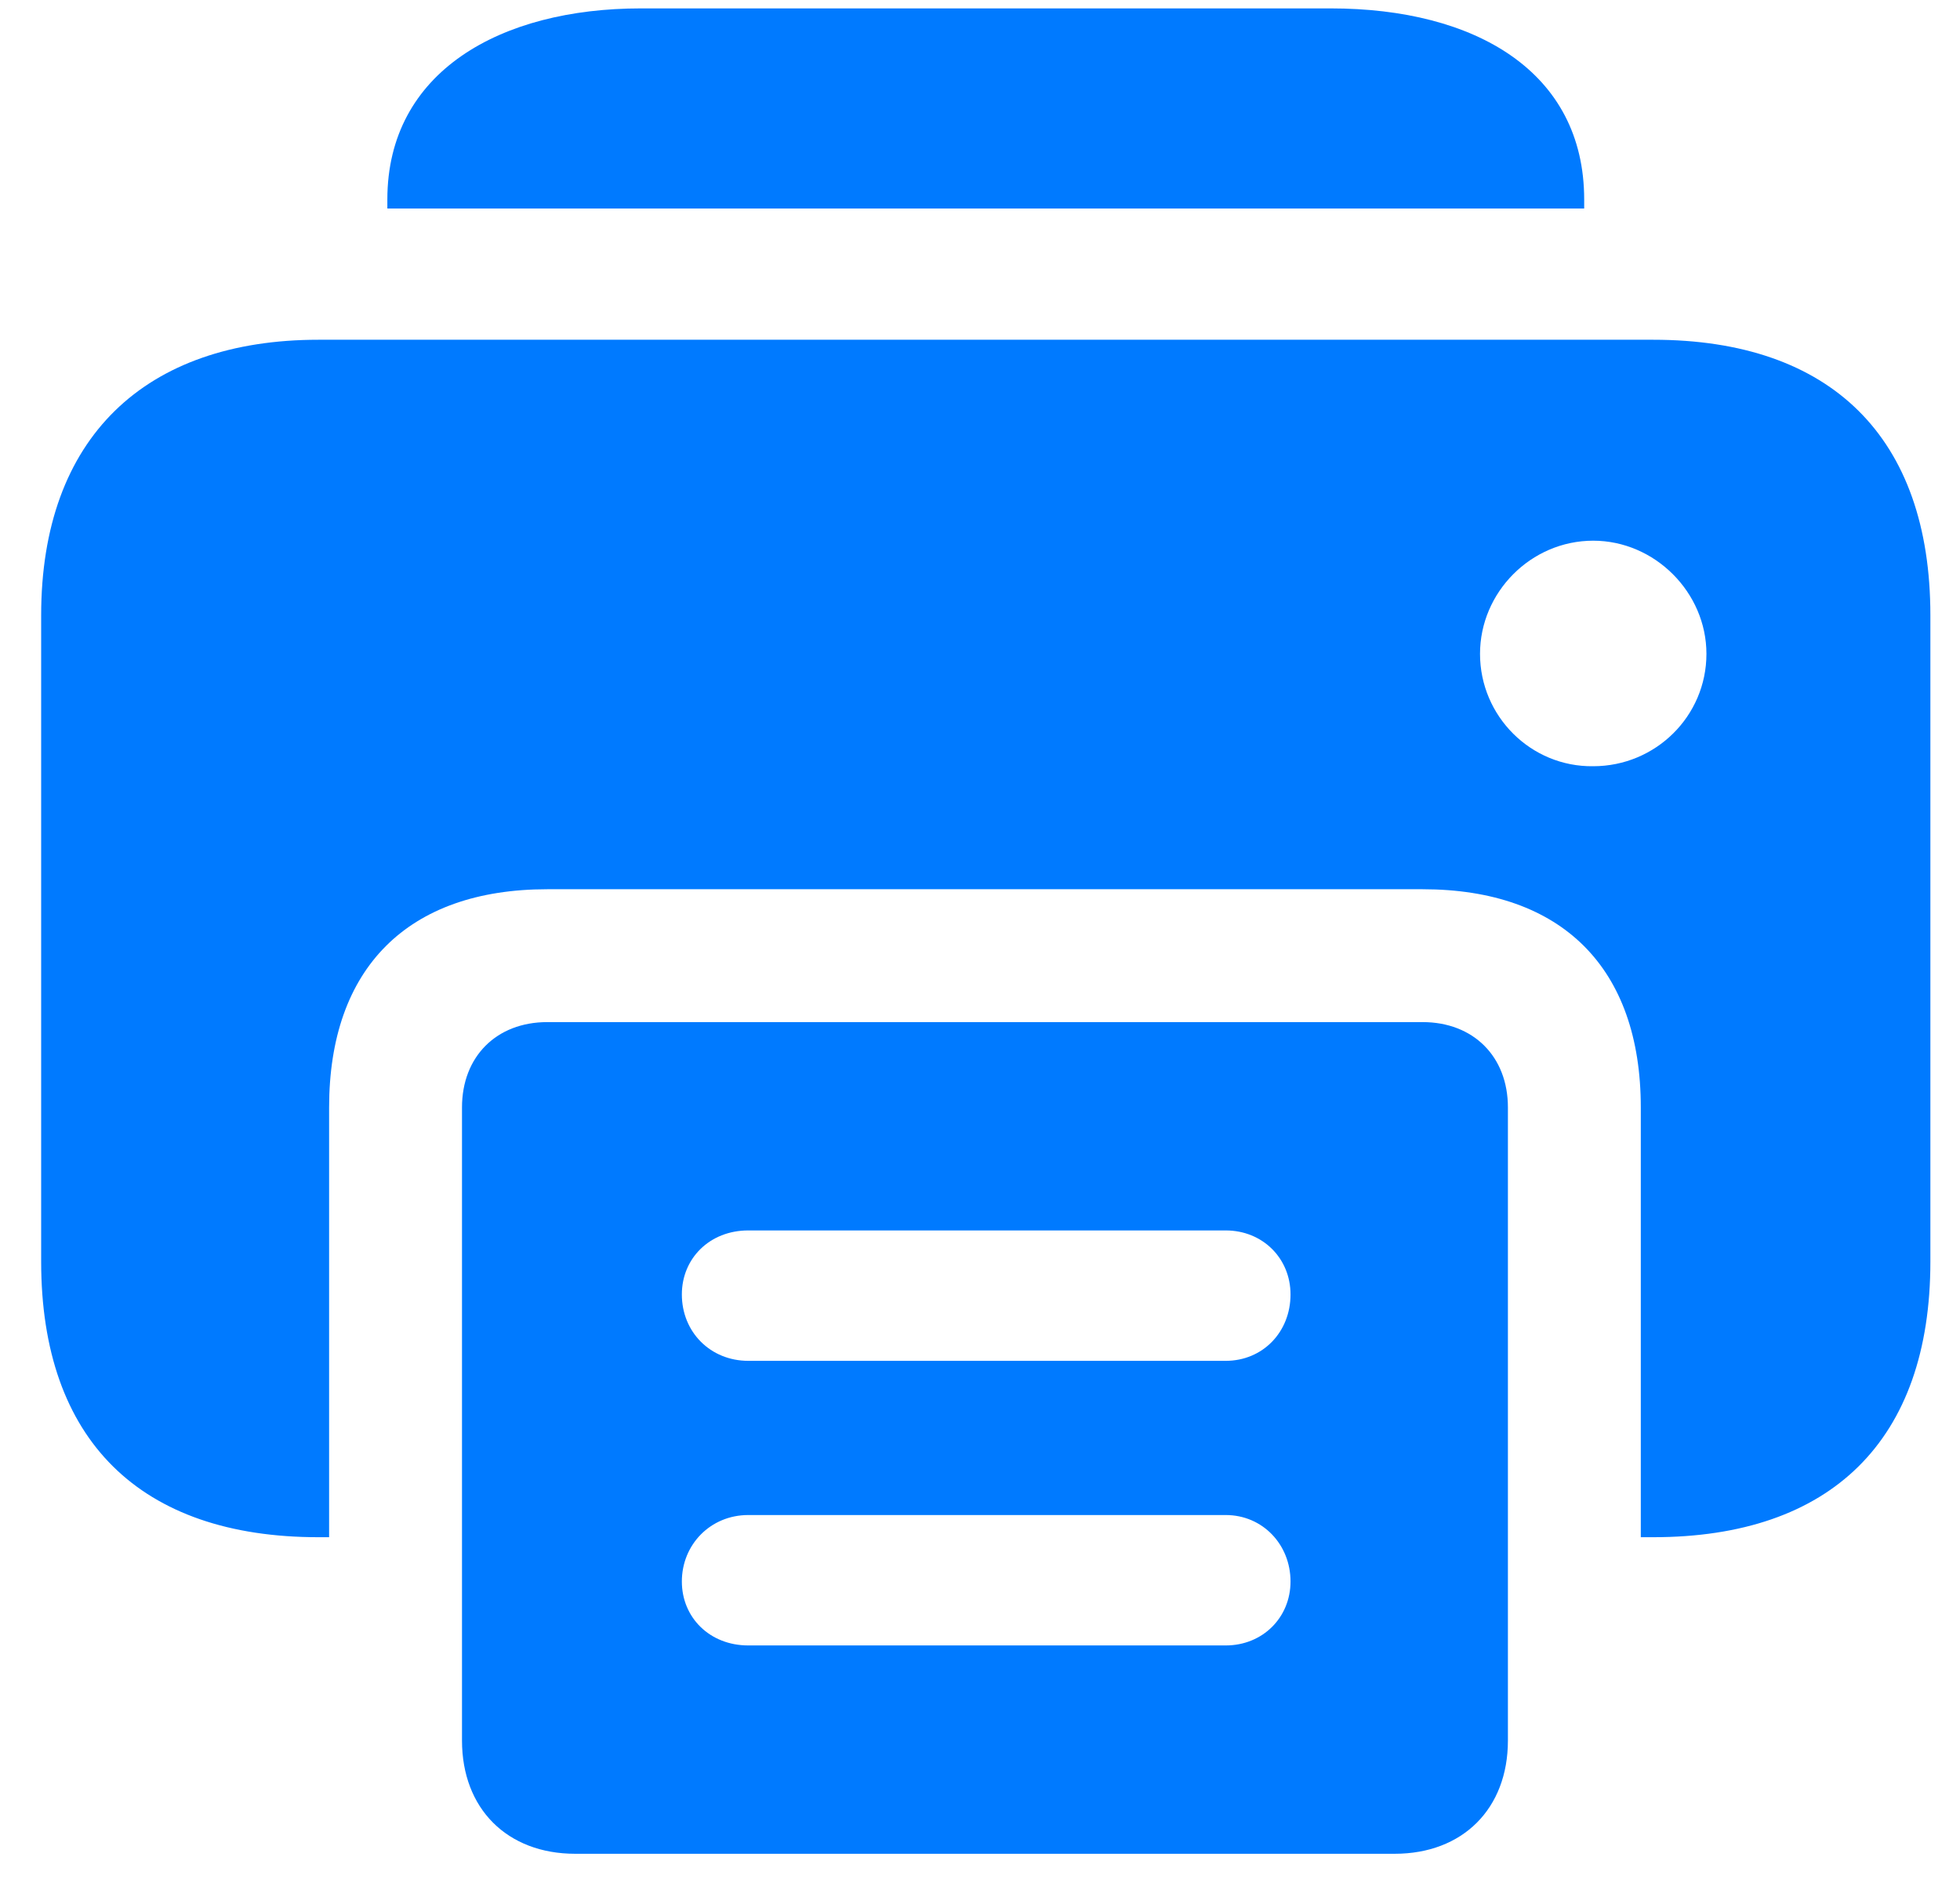 <svg width="35" height="34" viewBox="0 0 35 34" fill="none" xmlns="http://www.w3.org/2000/svg">
    <path
        d="M6.917 3.724V3.563C6.917 1.278 8.938 0.15 11.443 0.15H23.763C26.341 0.15 28.289 1.278 28.289 3.563V3.724H6.917ZM5.687 27.455C2.508 27.455 0.735 25.726 0.735 22.533V10.99C0.735 7.811 2.596 6.068 5.687 6.068H29.52C32.698 6.068 34.471 7.811 34.471 10.99V22.533C34.471 25.726 32.698 27.455 29.52 27.455H29.3V19.779C29.3 17.289 27.894 15.882 25.403 15.882H9.773C7.283 15.882 5.877 17.289 5.877 19.779V27.455H5.687ZM28.45 13.685C29.564 13.685 30.472 12.791 30.472 11.678C30.472 10.58 29.549 9.657 28.45 9.657C27.337 9.657 26.429 10.58 26.429 11.678C26.429 12.791 27.337 13.7 28.45 13.685ZM8.25 31.087V19.779C8.25 18.871 8.865 18.255 9.773 18.255H25.403C26.311 18.255 26.927 18.871 26.927 19.779V31.087C26.927 32.303 26.121 33.109 24.905 33.109H10.271C9.056 33.109 8.25 32.303 8.25 31.087ZM13.362 24.305H21.888C22.547 24.305 23.045 23.793 23.045 23.119C23.045 22.474 22.547 21.976 21.888 21.976H13.362C12.674 21.976 12.176 22.474 12.176 23.119C12.176 23.793 12.688 24.305 13.362 24.305ZM13.362 29.388H21.888C22.547 29.388 23.045 28.89 23.045 28.246C23.045 27.586 22.547 27.059 21.888 27.059H13.362C12.688 27.059 12.176 27.586 12.176 28.246C12.176 28.89 12.674 29.388 13.362 29.388Z"
        fill="#007AFF" />
</svg>
    